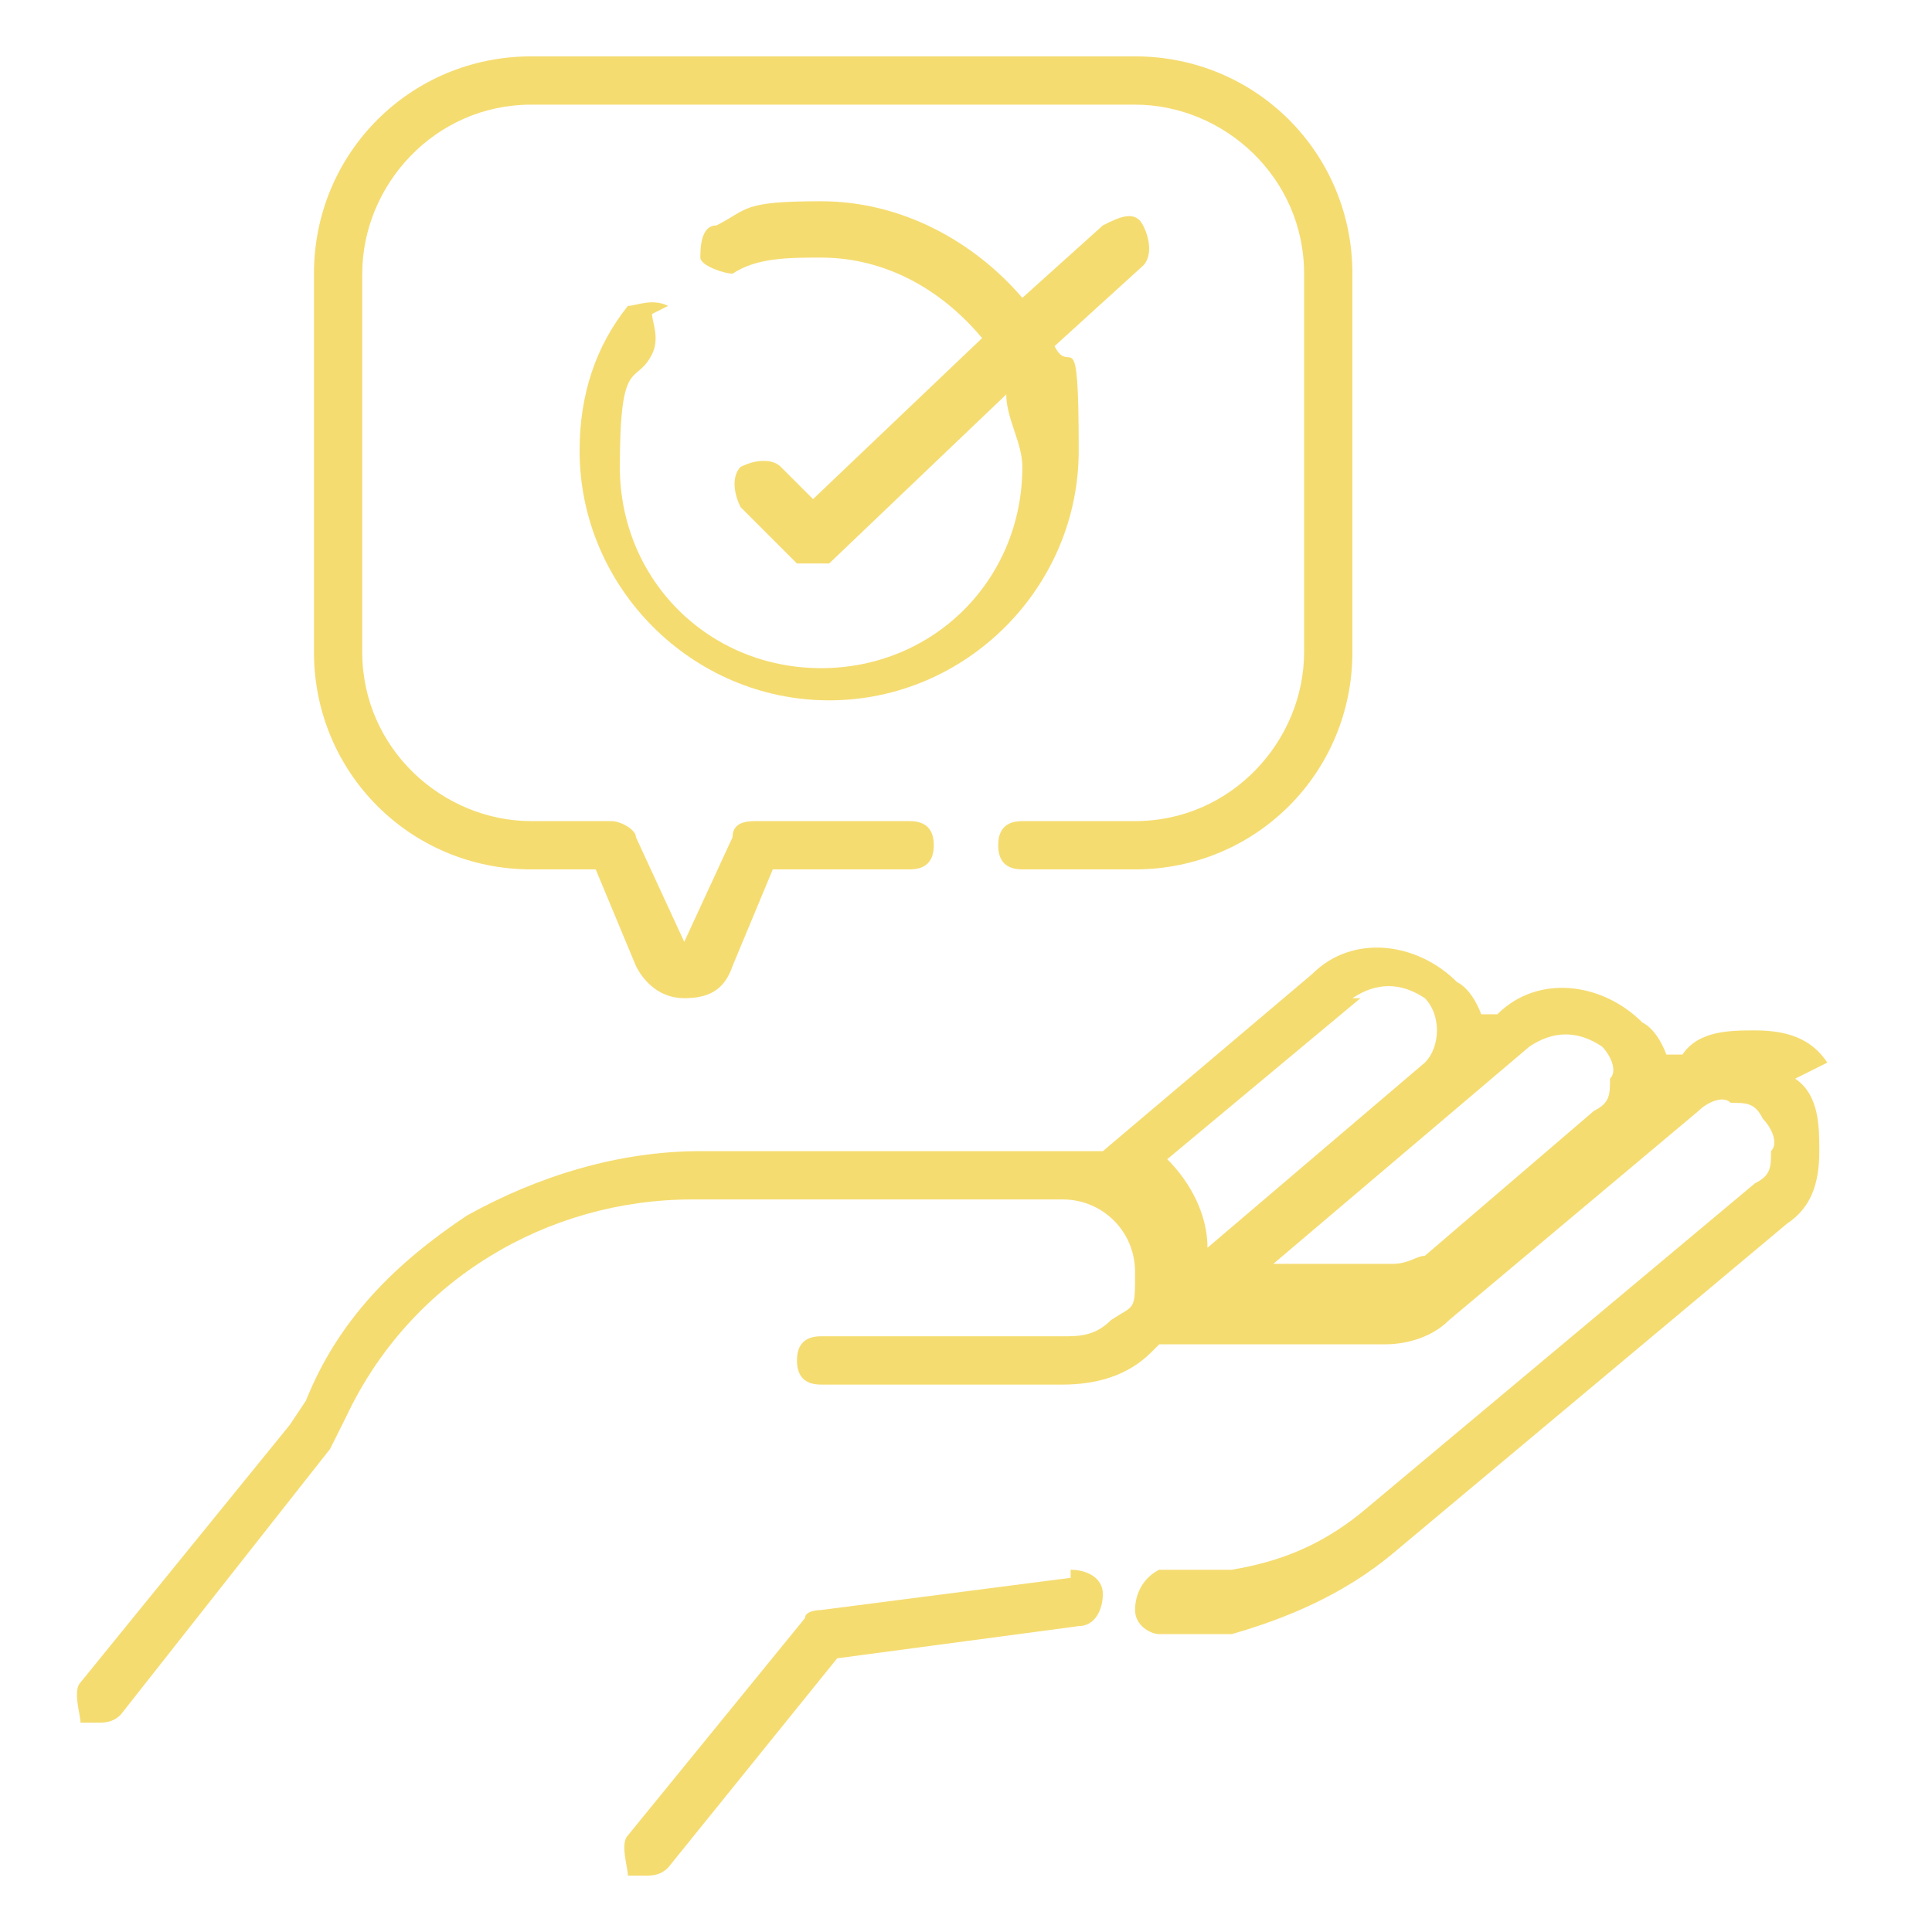 <?xml version="1.0" encoding="UTF-8"?>
<svg xmlns="http://www.w3.org/2000/svg" id="Layer_1" data-name="Layer 1" version="1.1" viewBox="0 0 24 24">
  <defs>
    <style>
      .cls-1 {
        fill: #f5dc71;
        stroke-width: 0px;
      }
    </style>
  </defs>
  <path class="cls-1" d="M22.7,13.2c-.2-.3-.5-.4-.9-.4-.3,0-.7,0-.9.3h-.2c0,0-.1-.3-.3-.4-.5-.5-1.3-.6-1.8-.1h-.2c0,0-.1-.3-.3-.4-.5-.5-1.3-.6-1.8-.1l-2.6,2.2c-.1,0-.3,0-.4,0h-4.6c-1,0-2,.3-2.9.8-.9.6-1.6,1.3-2,2.3l-.2.3-2.6,3.2c-.1.1,0,.4,0,.5,0,0,.1,0,.2,0s.2,0,.3-.1l2.6-3.3s0,0,0,0l.2-.4c.8-1.7,2.5-2.7,4.3-2.7h4.6c.5,0,.9.4.9.9s0,.4-.3.6c-.2.2-.4.2-.6.2s-3,0-3,0c-.2,0-.3.1-.3.3s.1.3.3.3h3c.4,0,.8-.1,1.1-.4,0,0,0,0,.1-.1h2.8c.3,0,.6-.1.8-.3l3.1-2.6c.1-.1.3-.2.4-.1.2,0,.3,0,.4.2.1.1.2.3.1.4,0,.2,0,.3-.2.4l-4.9,4.1c-.5.4-1,.6-1.6.7h-.9c-.2.1-.3.3-.3.5,0,.2.2.3.3.3s0,0,0,0h.9c.7-.2,1.4-.5,2-1l4.9-4.1c.3-.2.4-.5.4-.9,0-.3,0-.7-.3-.9h0ZM16.8,12.4c.3-.2.6-.2.9,0,.2.2.2.6,0,.8l-2.7,2.3s0,0,0,0c0-.4-.2-.8-.5-1.1l2.4-2ZM15.7,15.8l3.3-2.8c.3-.2.6-.2.9,0,.1.1.2.3.1.4,0,.2,0,.3-.2.4l-2.1,1.8c-.1,0-.2.1-.4.1h-1.7Z"></path>
  <path class="cls-1" d="M13.3,19.6l-3.1.4c0,0-.2,0-.2.1l-2.2,2.7c-.1.1,0,.4,0,.5,0,0,.1,0,.2,0s.2,0,.3-.1l2.1-2.6,3-.4c.2,0,.3-.2.3-.4,0-.2-.2-.3-.4-.3h0Z"></path>
  <path class="cls-1" d="M6.6,10.8h.8l.5,1.2c.1.2.3.4.6.4s.5-.1.6-.4l.5-1.2h1.7c.2,0,.3-.1.3-.3s-.1-.3-.3-.3h-1.9c-.1,0-.3,0-.3.2l-.6,1.3-.6-1.3c0-.1-.2-.2-.3-.2h-1c-1.1,0-2.1-.9-2.1-2.1V3.4c0-1.1.9-2.1,2.1-2.1h7.5c1.1,0,2.1.9,2.1,2.1v4.7c0,1.1-.9,2.1-2.1,2.1h-1.4c-.2,0-.3.1-.3.3s.1.3.3.3h1.4c1.5,0,2.7-1.2,2.7-2.7V3.4c0-1.5-1.2-2.7-2.7-2.7h-7.5c-1.5,0-2.7,1.2-2.7,2.7v4.7c0,1.5,1.2,2.7,2.7,2.7h0Z"></path>
  <path class="cls-1" d="M8.3,3.8c-.2-.1-.4,0-.5,0-.4.5-.6,1.1-.6,1.8,0,1.7,1.4,3.1,3.1,3.1s3.1-1.4,3.1-3.1-.1-.9-.3-1.3l1.1-1c.1-.1.1-.3,0-.5s-.3-.1-.5,0l-1,.9c-.6-.7-1.5-1.2-2.5-1.2s-.9.1-1.3.3c-.2,0-.2.3-.2.4s.3.2.4.2c.3-.2.7-.2,1.1-.2.8,0,1.5.4,2,1l-2.1,2-.4-.4c-.1-.1-.3-.1-.5,0-.1.1-.1.3,0,.5l.7.7c0,0,.2,0,.2,0s.2,0,.2,0l2.2-2.1c0,.3.2.6.2.9,0,1.4-1.1,2.5-2.5,2.5s-2.5-1.1-2.5-2.5.2-1,.4-1.4c.1-.2,0-.4,0-.5h0Z"></path>
</svg>
